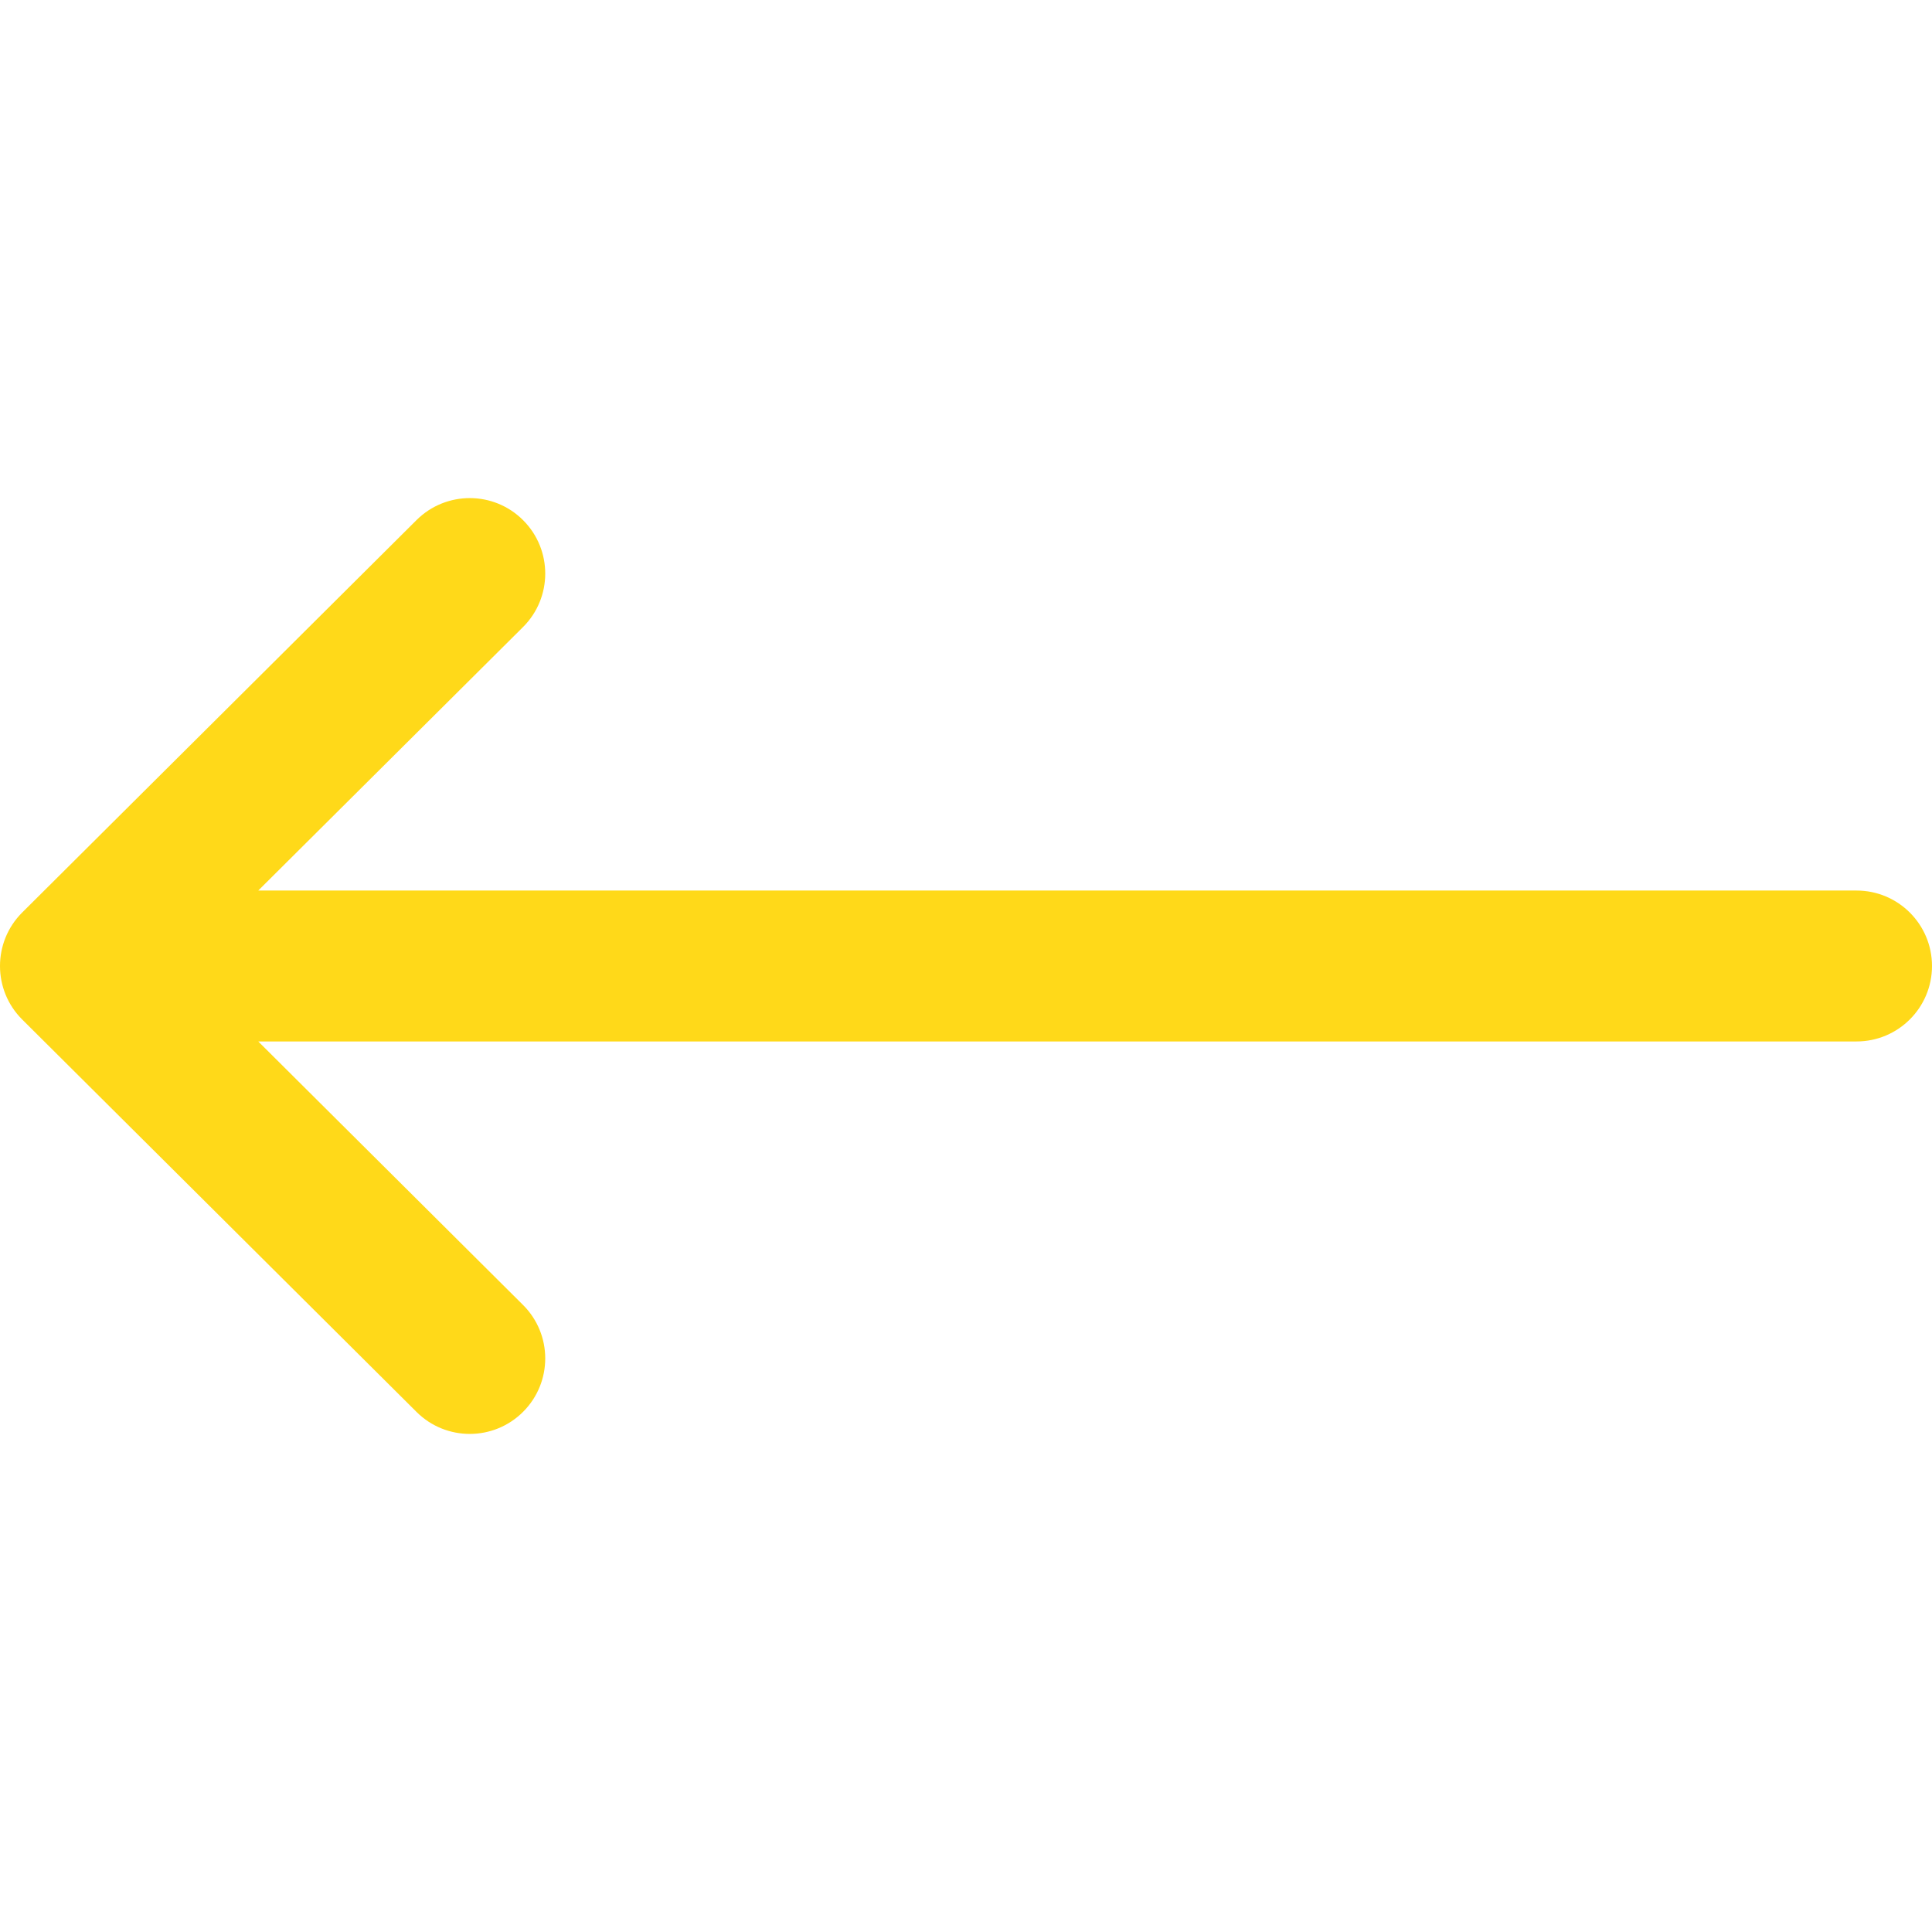 <svg width="55" height="55" viewBox="0 0 55 55" fill="none" xmlns="http://www.w3.org/2000/svg">
<g clip-path="url(#clip0)">
<path d="M0.63 29.021C0.631 29.021 0.631 29.022 0.632 29.023L11.858 40.195C12.699 41.032 14.059 41.029 14.896 40.187C15.733 39.346 15.73 37.986 14.889 37.149L7.352 29.648L52.852 29.648C54.038 29.648 55 28.687 55 27.5C55 26.313 54.038 25.352 52.852 25.352L7.352 25.352L14.889 17.851C15.73 17.014 15.733 15.654 14.896 14.813C14.059 13.971 12.699 13.969 11.858 14.805L0.632 25.977C0.631 25.978 0.631 25.979 0.63 25.979C-0.211 26.819 -0.209 28.184 0.63 29.021Z" fill="#FFD500" fill-opacity="0.9"/>
</g>
<defs>
<clipPath id="clip0">
<rect width="55" height="55" fill="white" transform="translate(55 55) rotate(180)"/>
</clipPath>
</defs>
</svg>
